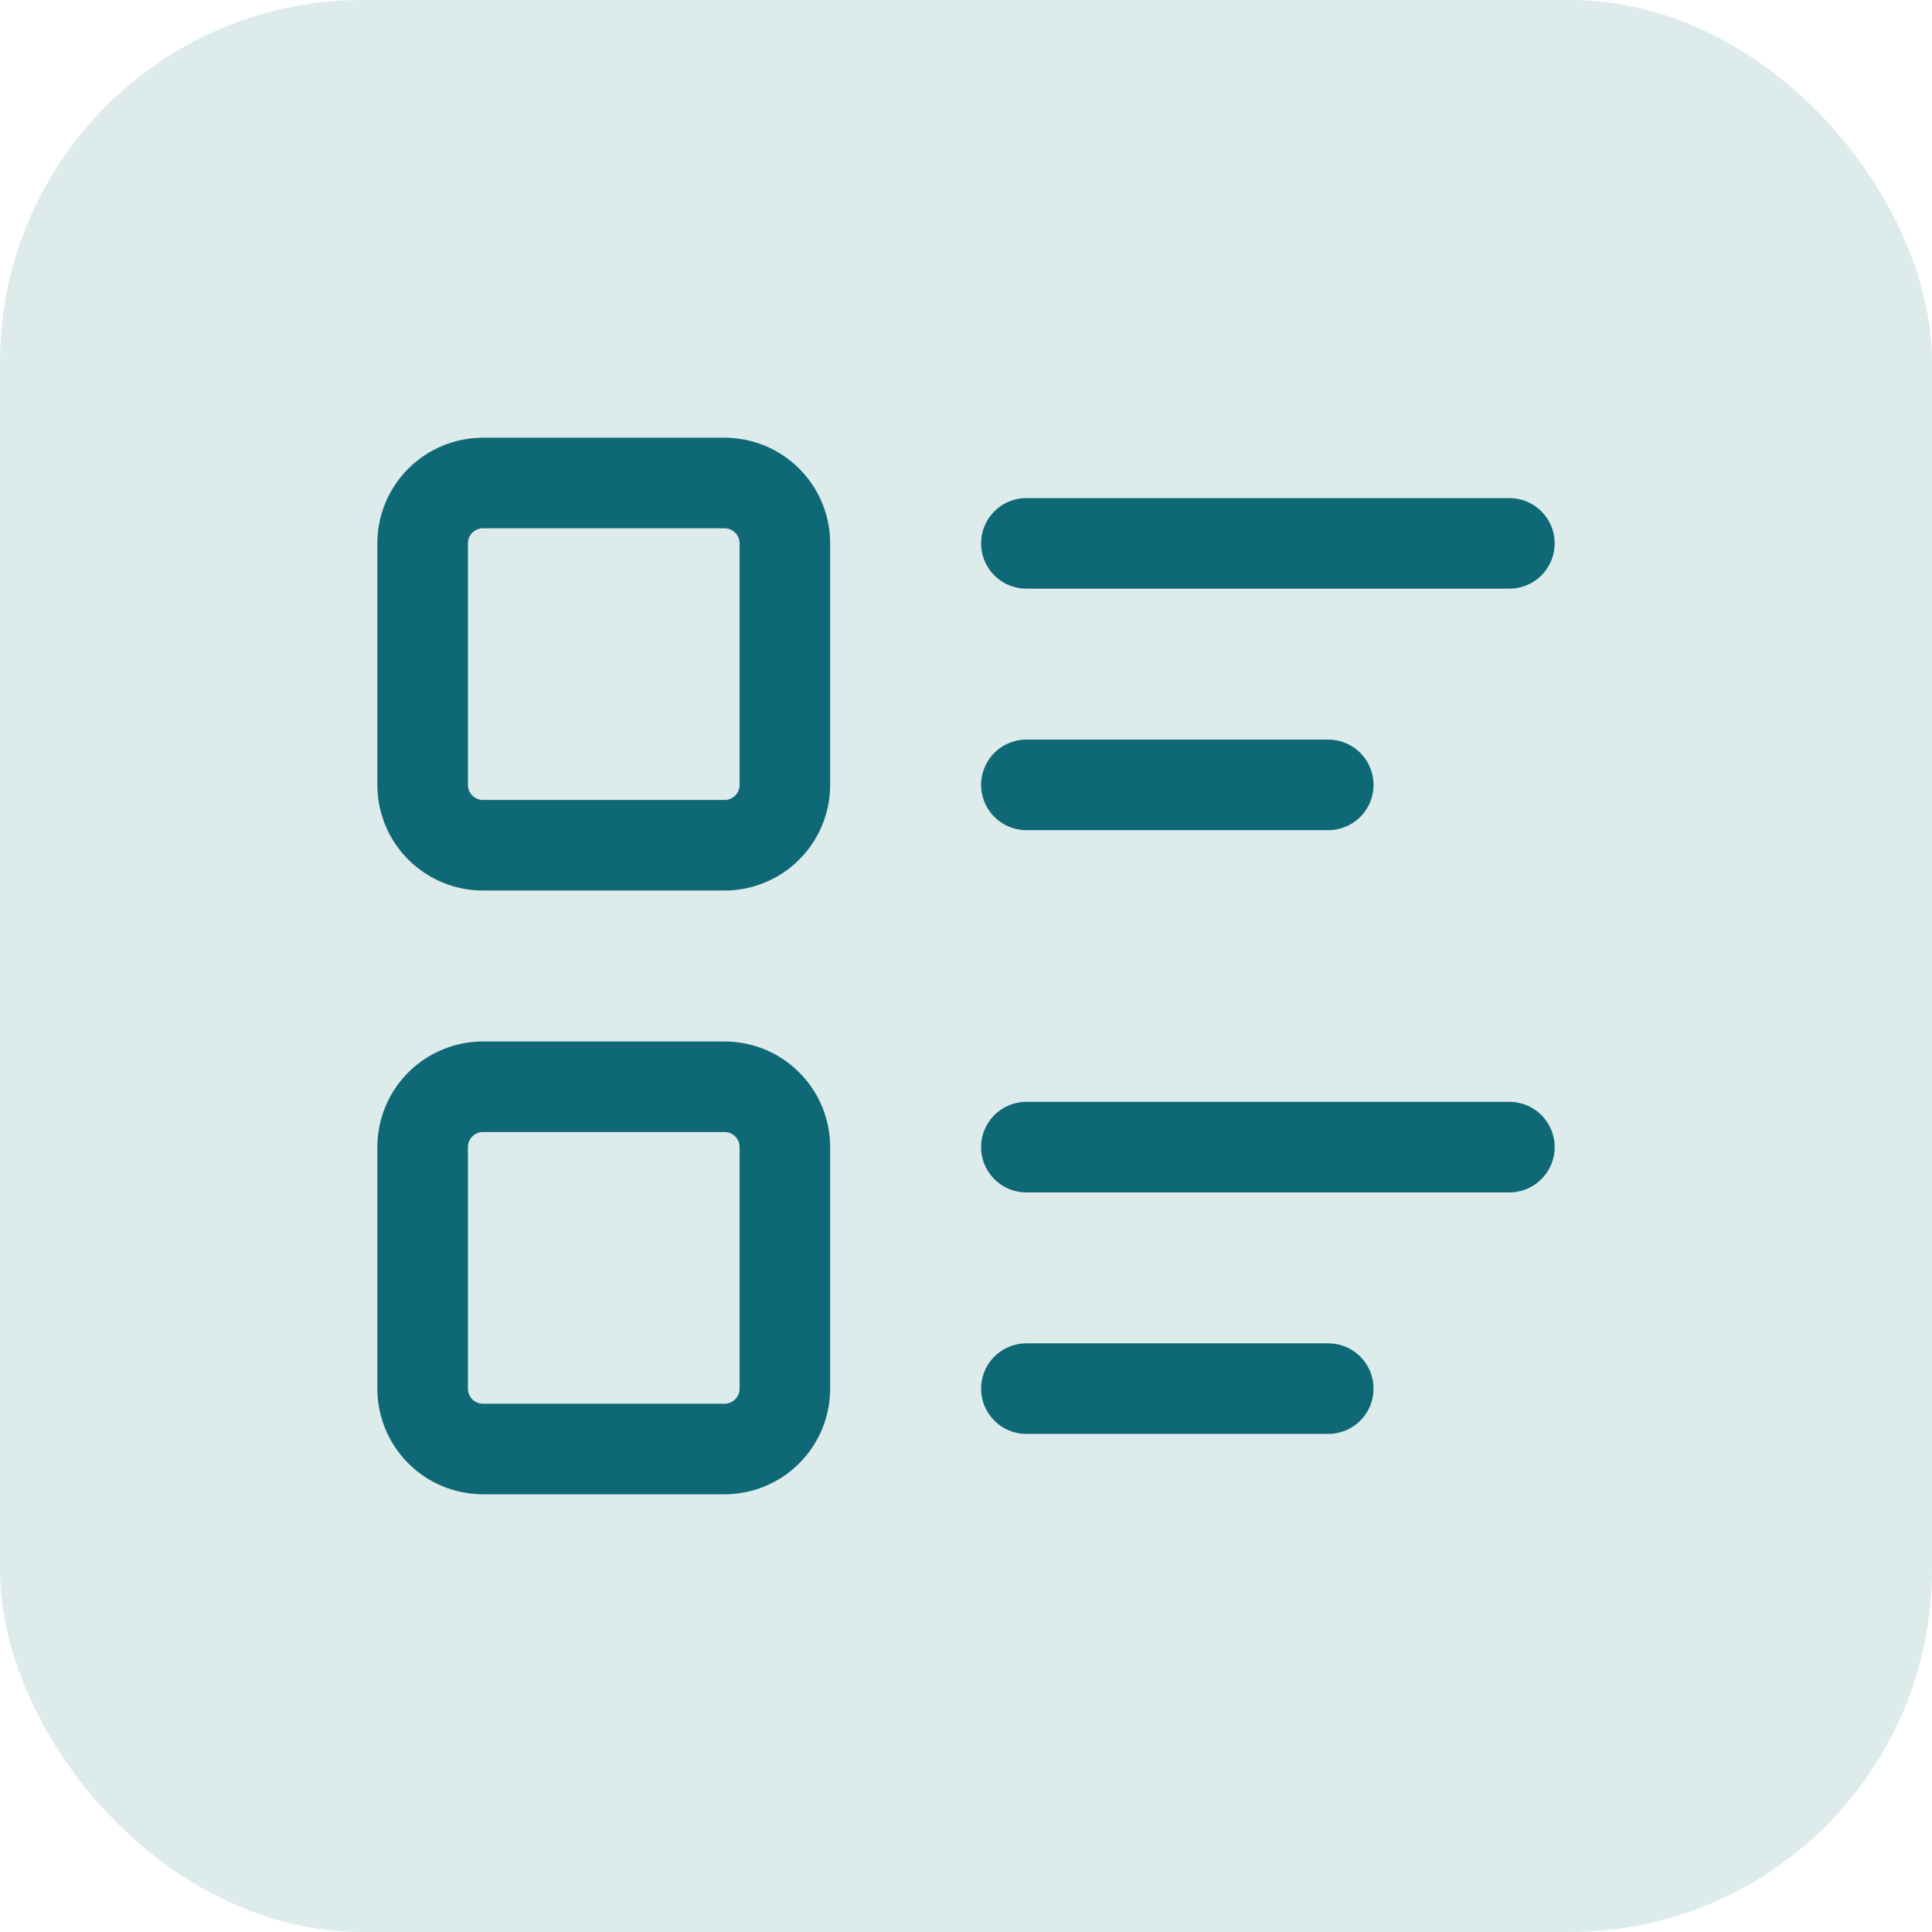 <svg width="32" height="32" viewBox="0 0 32 32" fill="none" xmlns="http://www.w3.org/2000/svg">
<g clip-path="url(#clip0_3549_2093)">
<rect width="32" height="32" rx="6" fill="#DDEBEB"/>
<path d="M17 9H25" stroke="#0F6875" stroke-width="1.5" stroke-linecap="round" stroke-linejoin="round"/>
<path d="M17 13H22" stroke="#0F6875" stroke-width="1.5" stroke-linecap="round" stroke-linejoin="round"/>
<path d="M17 19H25" stroke="#0F6875" stroke-width="1.5" stroke-linecap="round" stroke-linejoin="round"/>
<path d="M17 23H22" stroke="#0F6875" stroke-width="1.5" stroke-linecap="round" stroke-linejoin="round"/>
<path d="M7 9C7 8.735 7.105 8.48 7.293 8.293C7.48 8.105 7.735 8 8 8H12C12.265 8 12.52 8.105 12.707 8.293C12.895 8.48 13 8.735 13 9V13C13 13.265 12.895 13.52 12.707 13.707C12.52 13.895 12.265 14 12 14H8C7.735 14 7.48 13.895 7.293 13.707C7.105 13.52 7 13.265 7 13V9Z" stroke="#0F6875" stroke-width="1.5" stroke-linecap="round" stroke-linejoin="round"/>
<path d="M7 19C7 18.735 7.105 18.48 7.293 18.293C7.48 18.105 7.735 18 8 18H12C12.265 18 12.52 18.105 12.707 18.293C12.895 18.48 13 18.735 13 19V23C13 23.265 12.895 23.52 12.707 23.707C12.52 23.895 12.265 24 12 24H8C7.735 24 7.48 23.895 7.293 23.707C7.105 23.52 7 23.265 7 23V19Z" stroke="#0F6875" stroke-width="1.5" stroke-linecap="round" stroke-linejoin="round"/>
</g>
<defs>
<clipPath id="clip0_3549_2093">
<rect width="32" height="32" rx="6" fill="white"/>
</clipPath>
</defs>
</svg>

